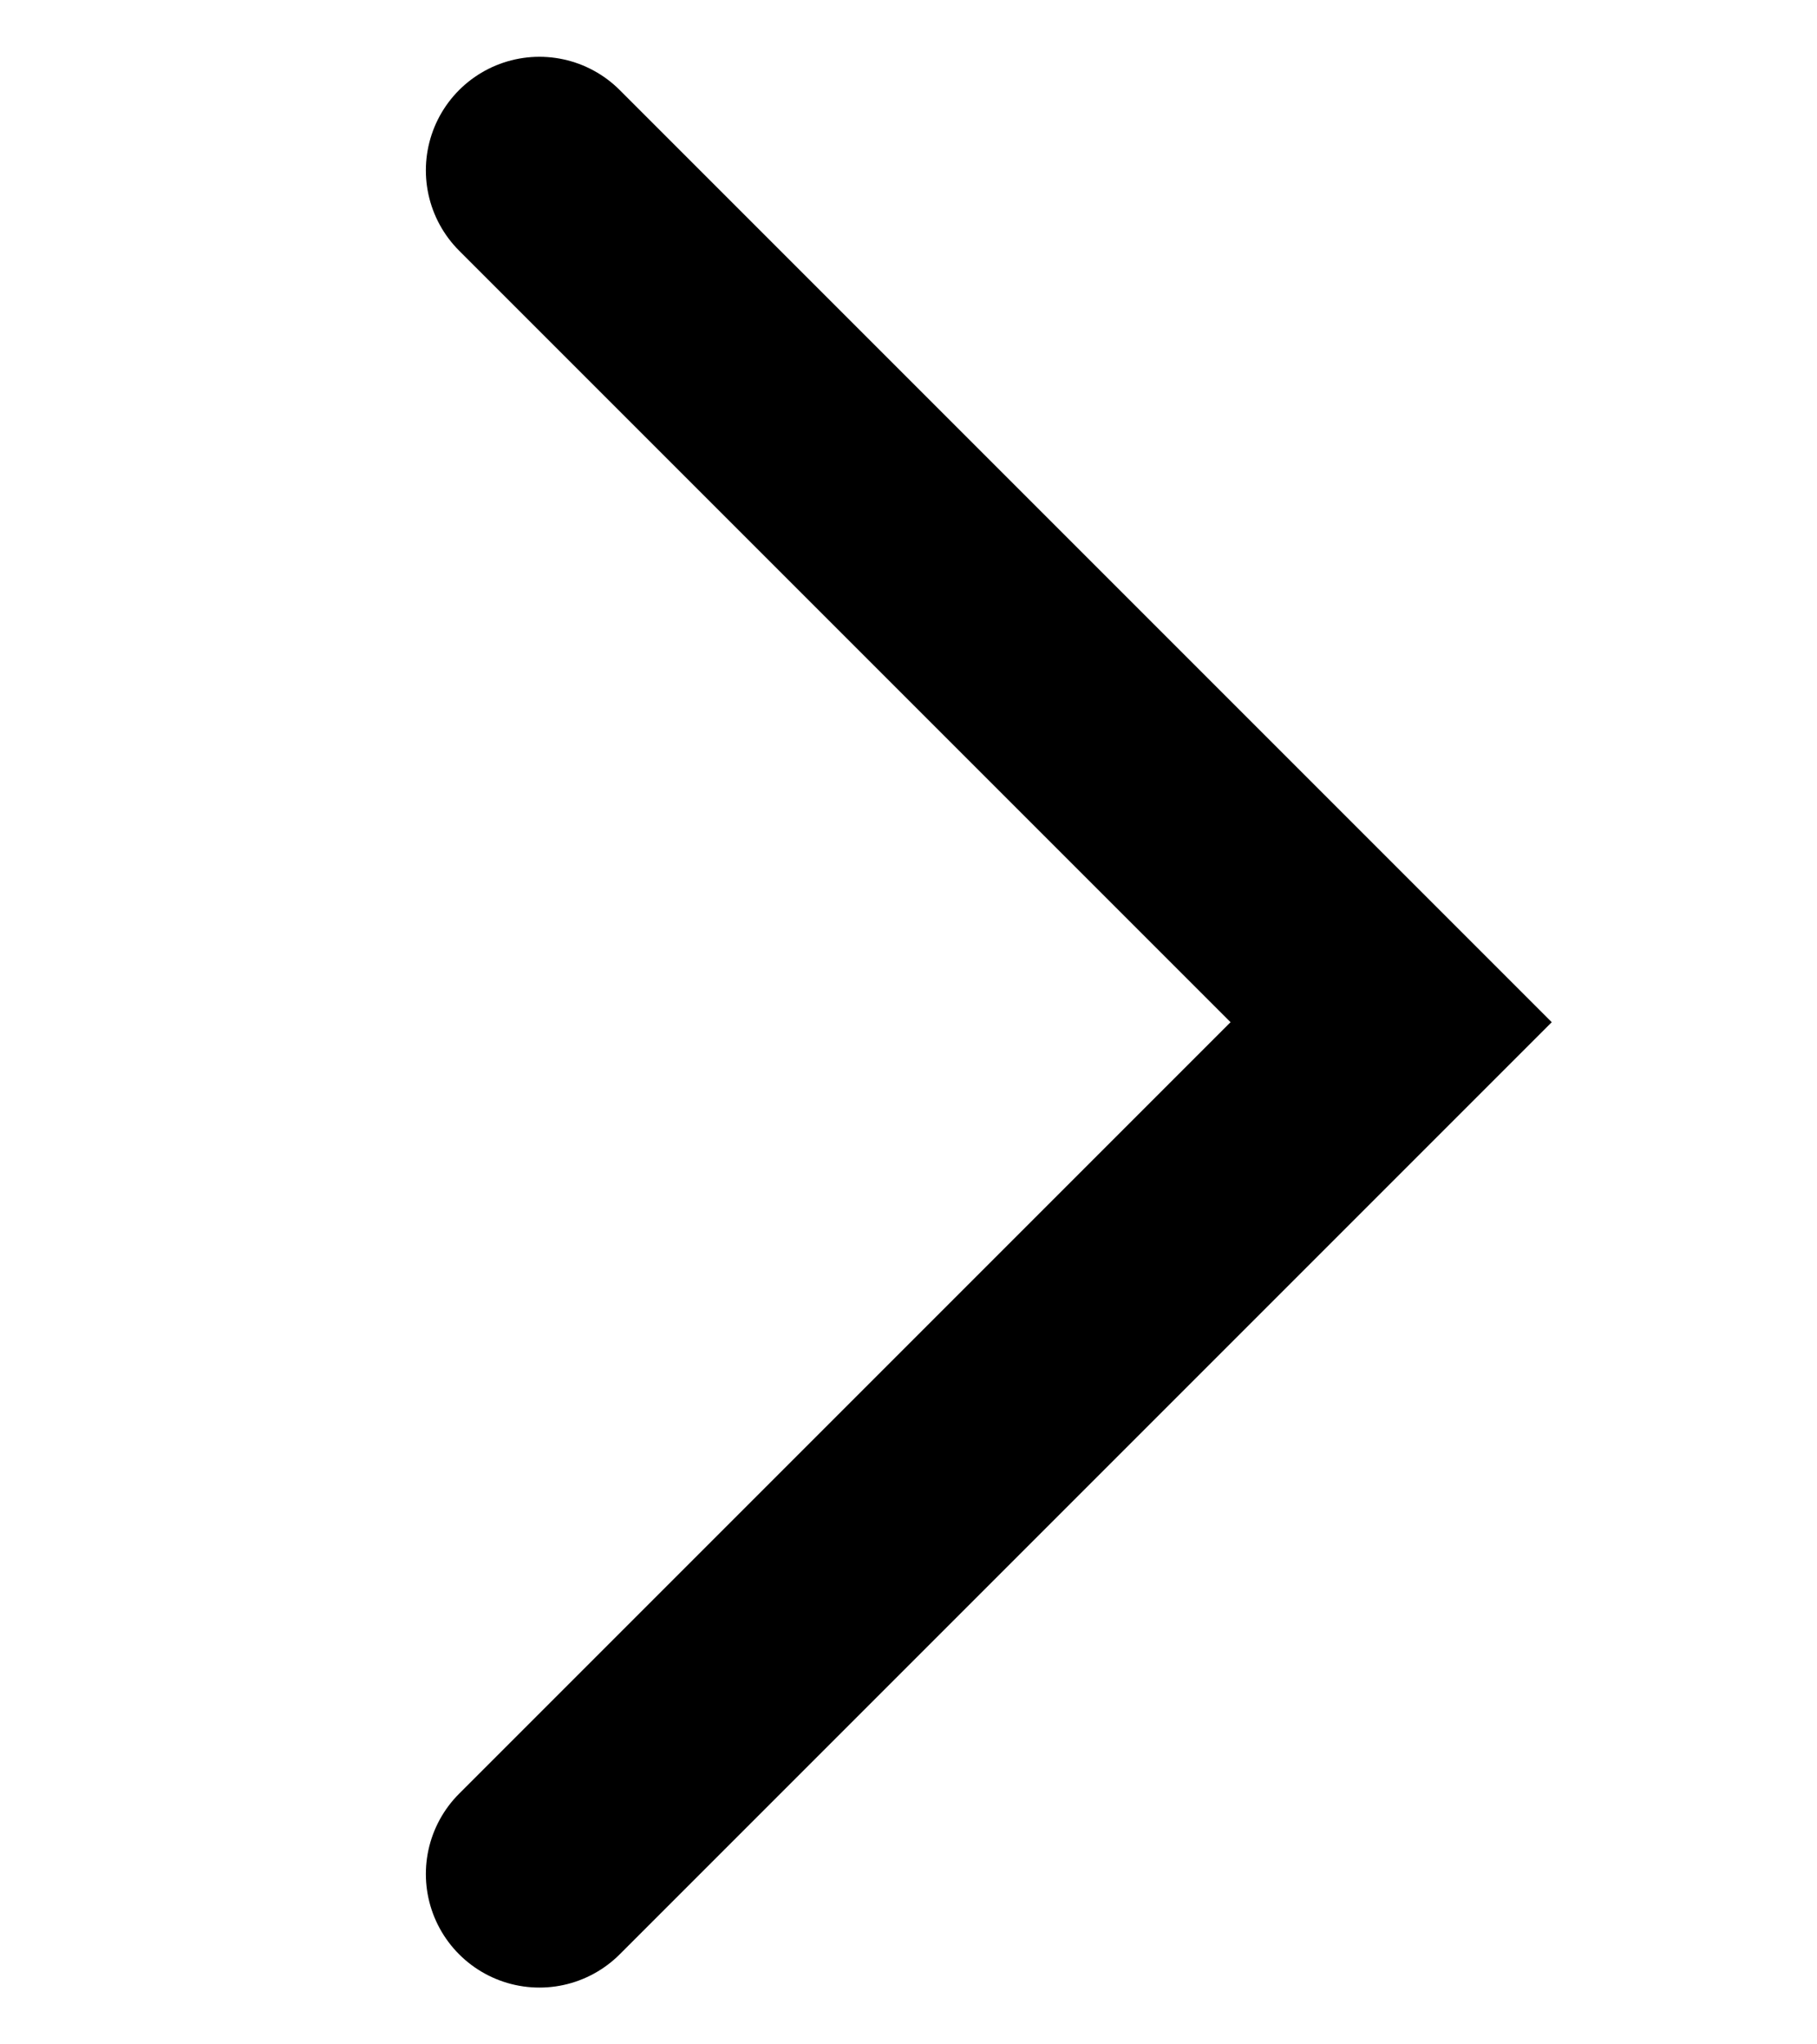 <svg width="8" height="9" viewBox="0 0 8 9" fill="none" xmlns="http://www.w3.org/2000/svg">
<path d="M2.375 0.75L6.125 4.5L2.375 8.25" stroke="black" stroke-miterlimit="10" stroke-linecap="round"/>
</svg>
